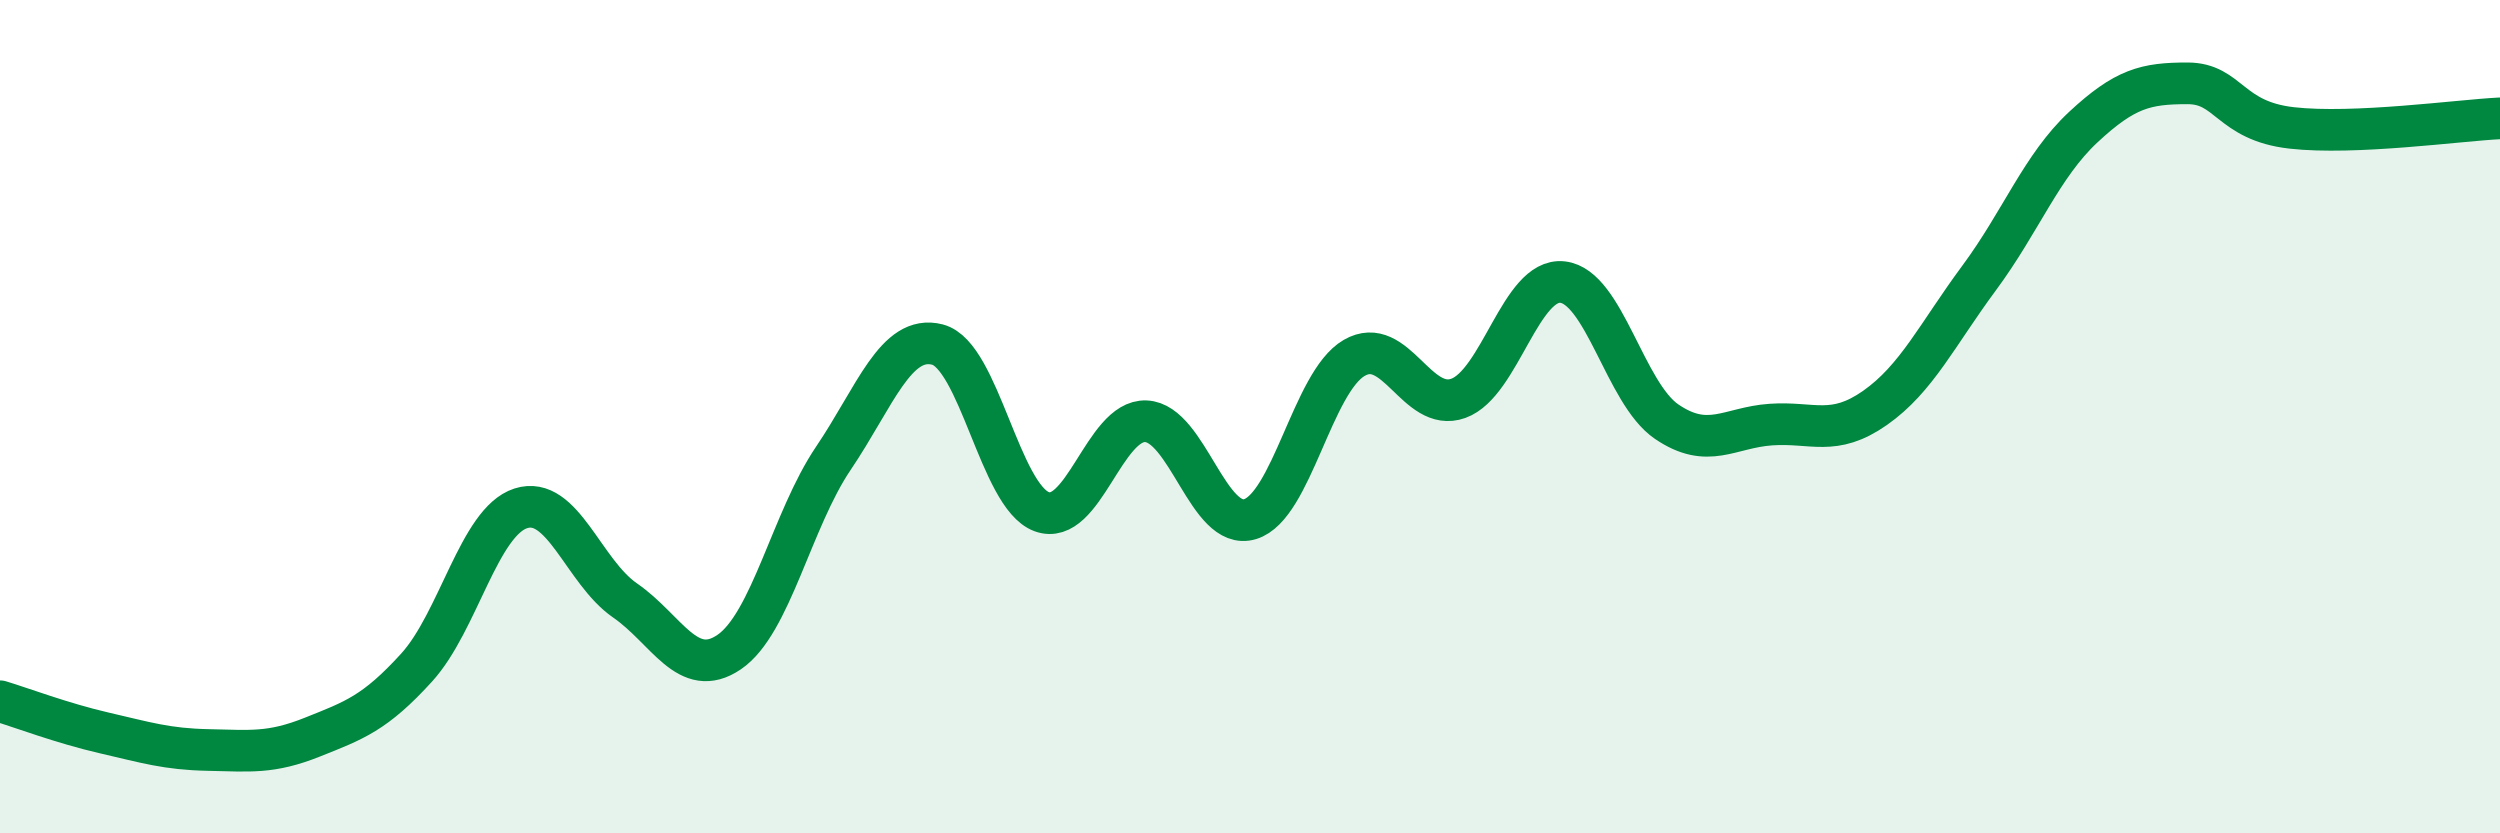 
    <svg width="60" height="20" viewBox="0 0 60 20" xmlns="http://www.w3.org/2000/svg">
      <path
        d="M 0,16.83 C 0.5,16.98 1.5,17.36 2.5,17.59 C 3.5,17.82 4,17.98 5,18 C 6,18.02 6.5,18.09 7.5,17.69 C 8.5,17.29 9,17.12 10,16.02 C 11,14.92 11.5,12.52 12.5,12.2 C 13.5,11.88 14,13.72 15,14.41 C 16,15.1 16.5,16.33 17.5,15.65 C 18.5,14.97 19,12.48 20,11 C 21,9.52 21.5,8.01 22.5,8.27 C 23.5,8.53 24,11.91 25,12.28 C 26,12.65 26.5,10.07 27.5,10.11 C 28.5,10.15 29,12.76 30,12.46 C 31,12.16 31.5,9.17 32.5,8.59 C 33.5,8.01 34,9.92 35,9.56 C 36,9.2 36.5,6.66 37.5,6.77 C 38.5,6.88 39,9.44 40,10.12 C 41,10.8 41.5,10.26 42.5,10.19 C 43.5,10.12 44,10.49 45,9.79 C 46,9.09 46.5,8.02 47.5,6.67 C 48.5,5.32 49,3.98 50,3.05 C 51,2.12 51.5,2 52.5,2 C 53.5,2 53.5,2.9 55,3.07 C 56.5,3.24 59,2.89 60,2.84L60 20L0 20Z"
        fill="#008740"
        opacity="0.1"
        stroke-linecap="round"
        stroke-linejoin="round"
      />
      <path
        d="M 0,16.83 C 0.5,16.98 1.5,17.36 2.5,17.59 C 3.5,17.82 4,17.98 5,18 C 6,18.02 6.5,18.09 7.5,17.69 C 8.5,17.29 9,17.12 10,16.02 C 11,14.92 11.5,12.52 12.5,12.2 C 13.5,11.88 14,13.72 15,14.41 C 16,15.1 16.5,16.33 17.5,15.65 C 18.5,14.97 19,12.48 20,11 C 21,9.52 21.5,8.01 22.5,8.27 C 23.5,8.53 24,11.91 25,12.28 C 26,12.65 26.5,10.07 27.5,10.11 C 28.5,10.15 29,12.76 30,12.46 C 31,12.16 31.5,9.17 32.5,8.59 C 33.5,8.01 34,9.92 35,9.56 C 36,9.2 36.5,6.66 37.5,6.77 C 38.5,6.88 39,9.44 40,10.12 C 41,10.8 41.5,10.26 42.5,10.19 C 43.5,10.12 44,10.49 45,9.79 C 46,9.09 46.5,8.02 47.5,6.67 C 48.5,5.32 49,3.98 50,3.05 C 51,2.12 51.5,2 52.5,2 C 53.5,2 53.5,2.9 55,3.07 C 56.5,3.24 59,2.89 60,2.84"
        stroke="#008740"
        stroke-width="1"
        fill="none"
        stroke-linecap="round"
        stroke-linejoin="round"
      />
    </svg>
  